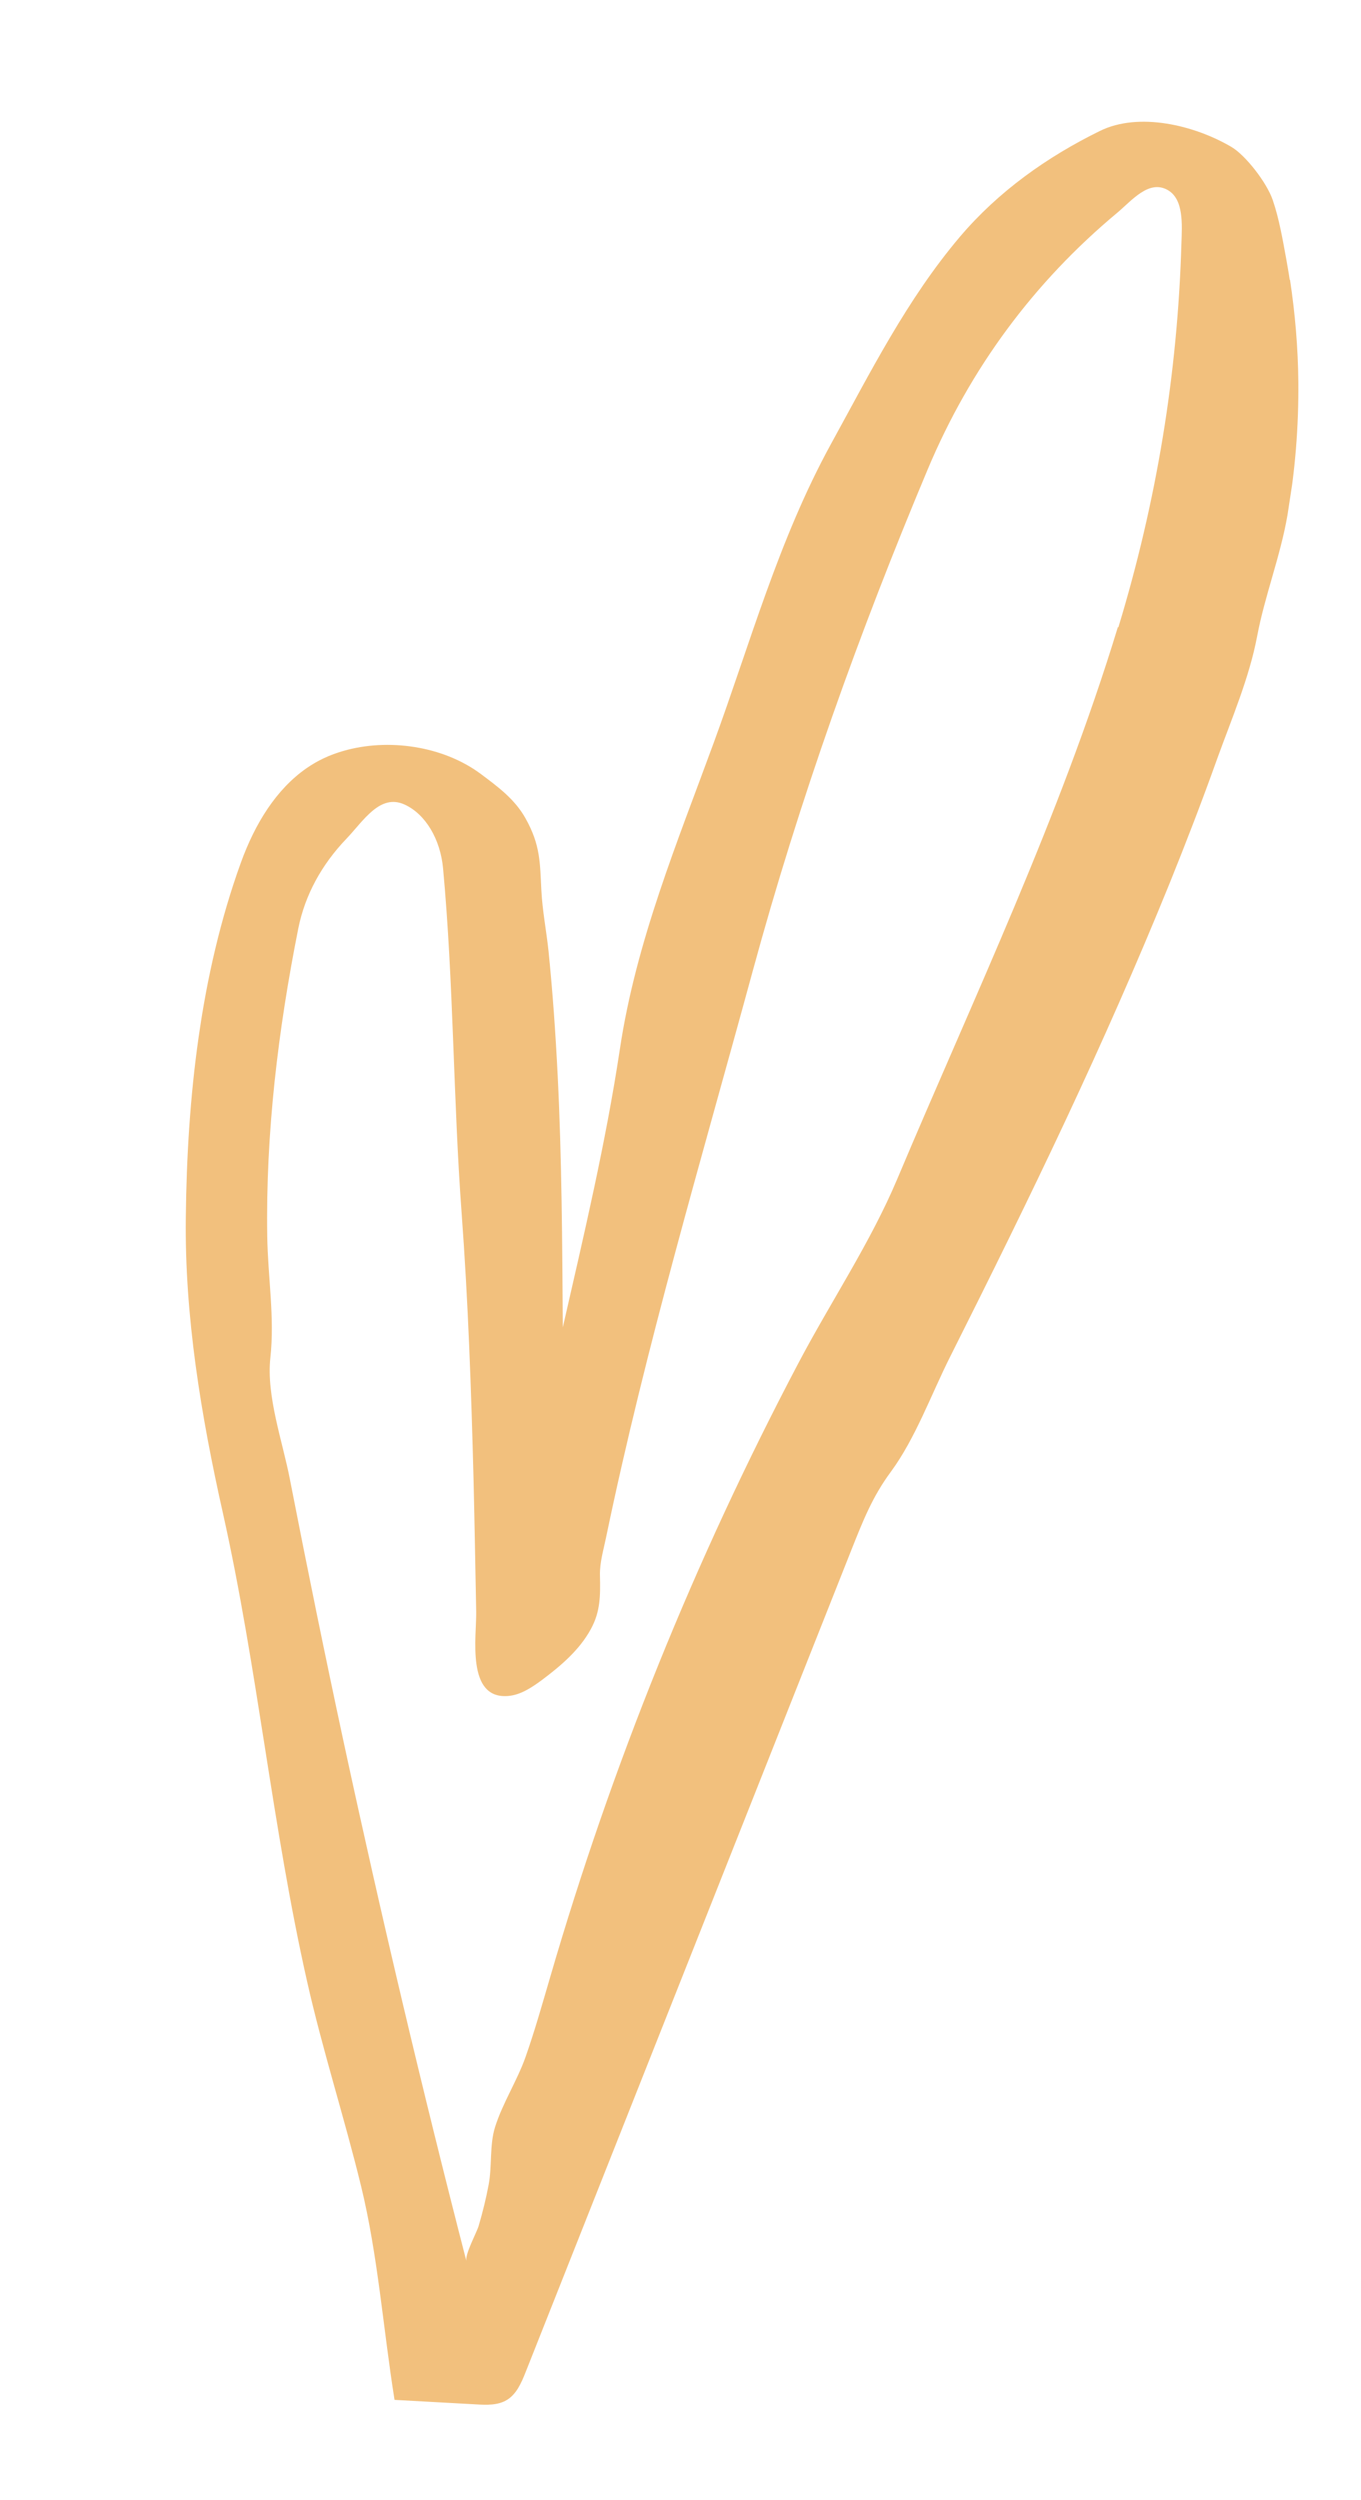 <?xml version="1.0" encoding="UTF-8"?> <svg xmlns="http://www.w3.org/2000/svg" width="55" height="101" viewBox="0 0 55 101" fill="none"><g opacity="0.56" clip-path="url(#clip0_14_66)"><path d="M52.119 11.304C52.082 11.035 52.03 10.771 51.986 10.501C51.838 9.703 51.698 8.854 51.434 8.084C51.194 7.378 50.337 6.274 49.764 5.937C48.275 5.06 46.026 4.513 44.448 5.291C42.303 6.343 40.343 7.74 38.797 9.56C36.65 12.091 35.175 15.04 33.574 17.95C31.462 21.807 30.319 25.982 28.845 30.002C27.379 34.011 25.7 38.039 25.049 42.394C24.477 46.184 23.597 49.887 22.744 53.627C22.722 50.24 22.705 46.86 22.538 43.477C22.454 41.788 22.337 40.101 22.166 38.419C22.08 37.605 21.917 36.778 21.877 35.964C21.82 34.871 21.846 34.145 21.236 33.06C20.802 32.284 20.122 31.787 19.426 31.266C17.904 30.134 15.679 29.814 13.871 30.34C13.328 30.494 12.833 30.727 12.391 31.034C11.172 31.88 10.312 33.254 9.731 34.86C8.094 39.394 7.562 44.346 7.509 49.174C7.458 53.168 8.121 57.179 9.013 61.153C10.407 67.391 10.996 73.782 12.411 80.056C13.038 82.84 13.918 85.556 14.593 88.327C15.275 91.132 15.487 94.094 15.944 96.957C17.045 97.02 18.147 97.076 19.248 97.139C19.671 97.164 20.122 97.18 20.484 96.96C20.875 96.723 21.07 96.267 21.24 95.839C23.975 88.937 26.71 82.034 29.444 75.138C31.099 70.968 32.747 66.797 34.4 62.633C34.891 61.401 35.256 60.471 36.001 59.461C36.996 58.108 37.636 56.326 38.391 54.825C39.985 51.651 41.563 48.462 43.072 45.242C44.543 42.102 45.947 38.932 47.252 35.721C47.927 34.05 48.579 32.362 49.186 30.661C49.767 29.054 50.489 27.377 50.803 25.703C51.113 24.062 51.743 22.476 52.03 20.805C52.34 19.032 52.483 17.233 52.468 15.437C52.455 14.056 52.338 12.671 52.132 11.306L52.119 11.304ZM45.176 25.331C42.834 33.017 39.372 40.249 36.262 47.627C35.17 50.22 33.566 52.597 32.251 55.097C28.072 63.028 24.725 71.31 22.224 79.91C21.91 80.98 21.607 82.057 21.236 83.111C20.892 84.077 20.3 84.986 20.001 85.952C19.781 86.667 19.888 87.512 19.748 88.259C19.643 88.821 19.505 89.378 19.342 89.932C19.251 90.227 18.779 91.081 18.849 91.355C17.057 84.405 15.408 77.425 13.895 70.413C13.134 66.874 12.408 63.32 11.715 59.764C11.422 58.241 10.756 56.405 10.926 54.854C11.104 53.218 10.825 51.599 10.8 49.952C10.734 45.776 11.239 41.602 12.055 37.508C12.326 36.156 12.999 34.932 13.992 33.894C14.68 33.177 15.352 32.044 16.353 32.506C17.194 32.891 17.796 33.902 17.905 35.082C18.334 39.721 18.313 44.383 18.656 49.022C18.92 52.591 19.044 56.171 19.136 59.746C19.179 61.534 19.209 63.319 19.244 65.112C19.262 66.113 18.83 68.649 20.525 68.52C21.037 68.48 21.483 68.18 21.898 67.875C22.662 67.302 23.417 66.662 23.873 65.824C24.272 65.103 24.262 64.438 24.245 63.647C24.233 63.12 24.388 62.624 24.492 62.114C26.098 54.382 28.346 46.84 30.422 39.219C32.306 32.298 34.721 25.556 37.496 18.949C39.206 14.886 41.767 11.413 45.161 8.586C45.742 8.097 46.422 7.254 47.18 7.672C47.846 8.043 47.768 9.076 47.743 9.841C47.588 15.12 46.736 20.273 45.194 25.347L45.176 25.331Z" fill="#E78E17"></path></g><defs><clipPath id="clip0_14_66"><rect width="40.319" height="95.618" fill="white" transform="translate(14.418) rotate(8.673)"></rect></clipPath></defs></svg> 